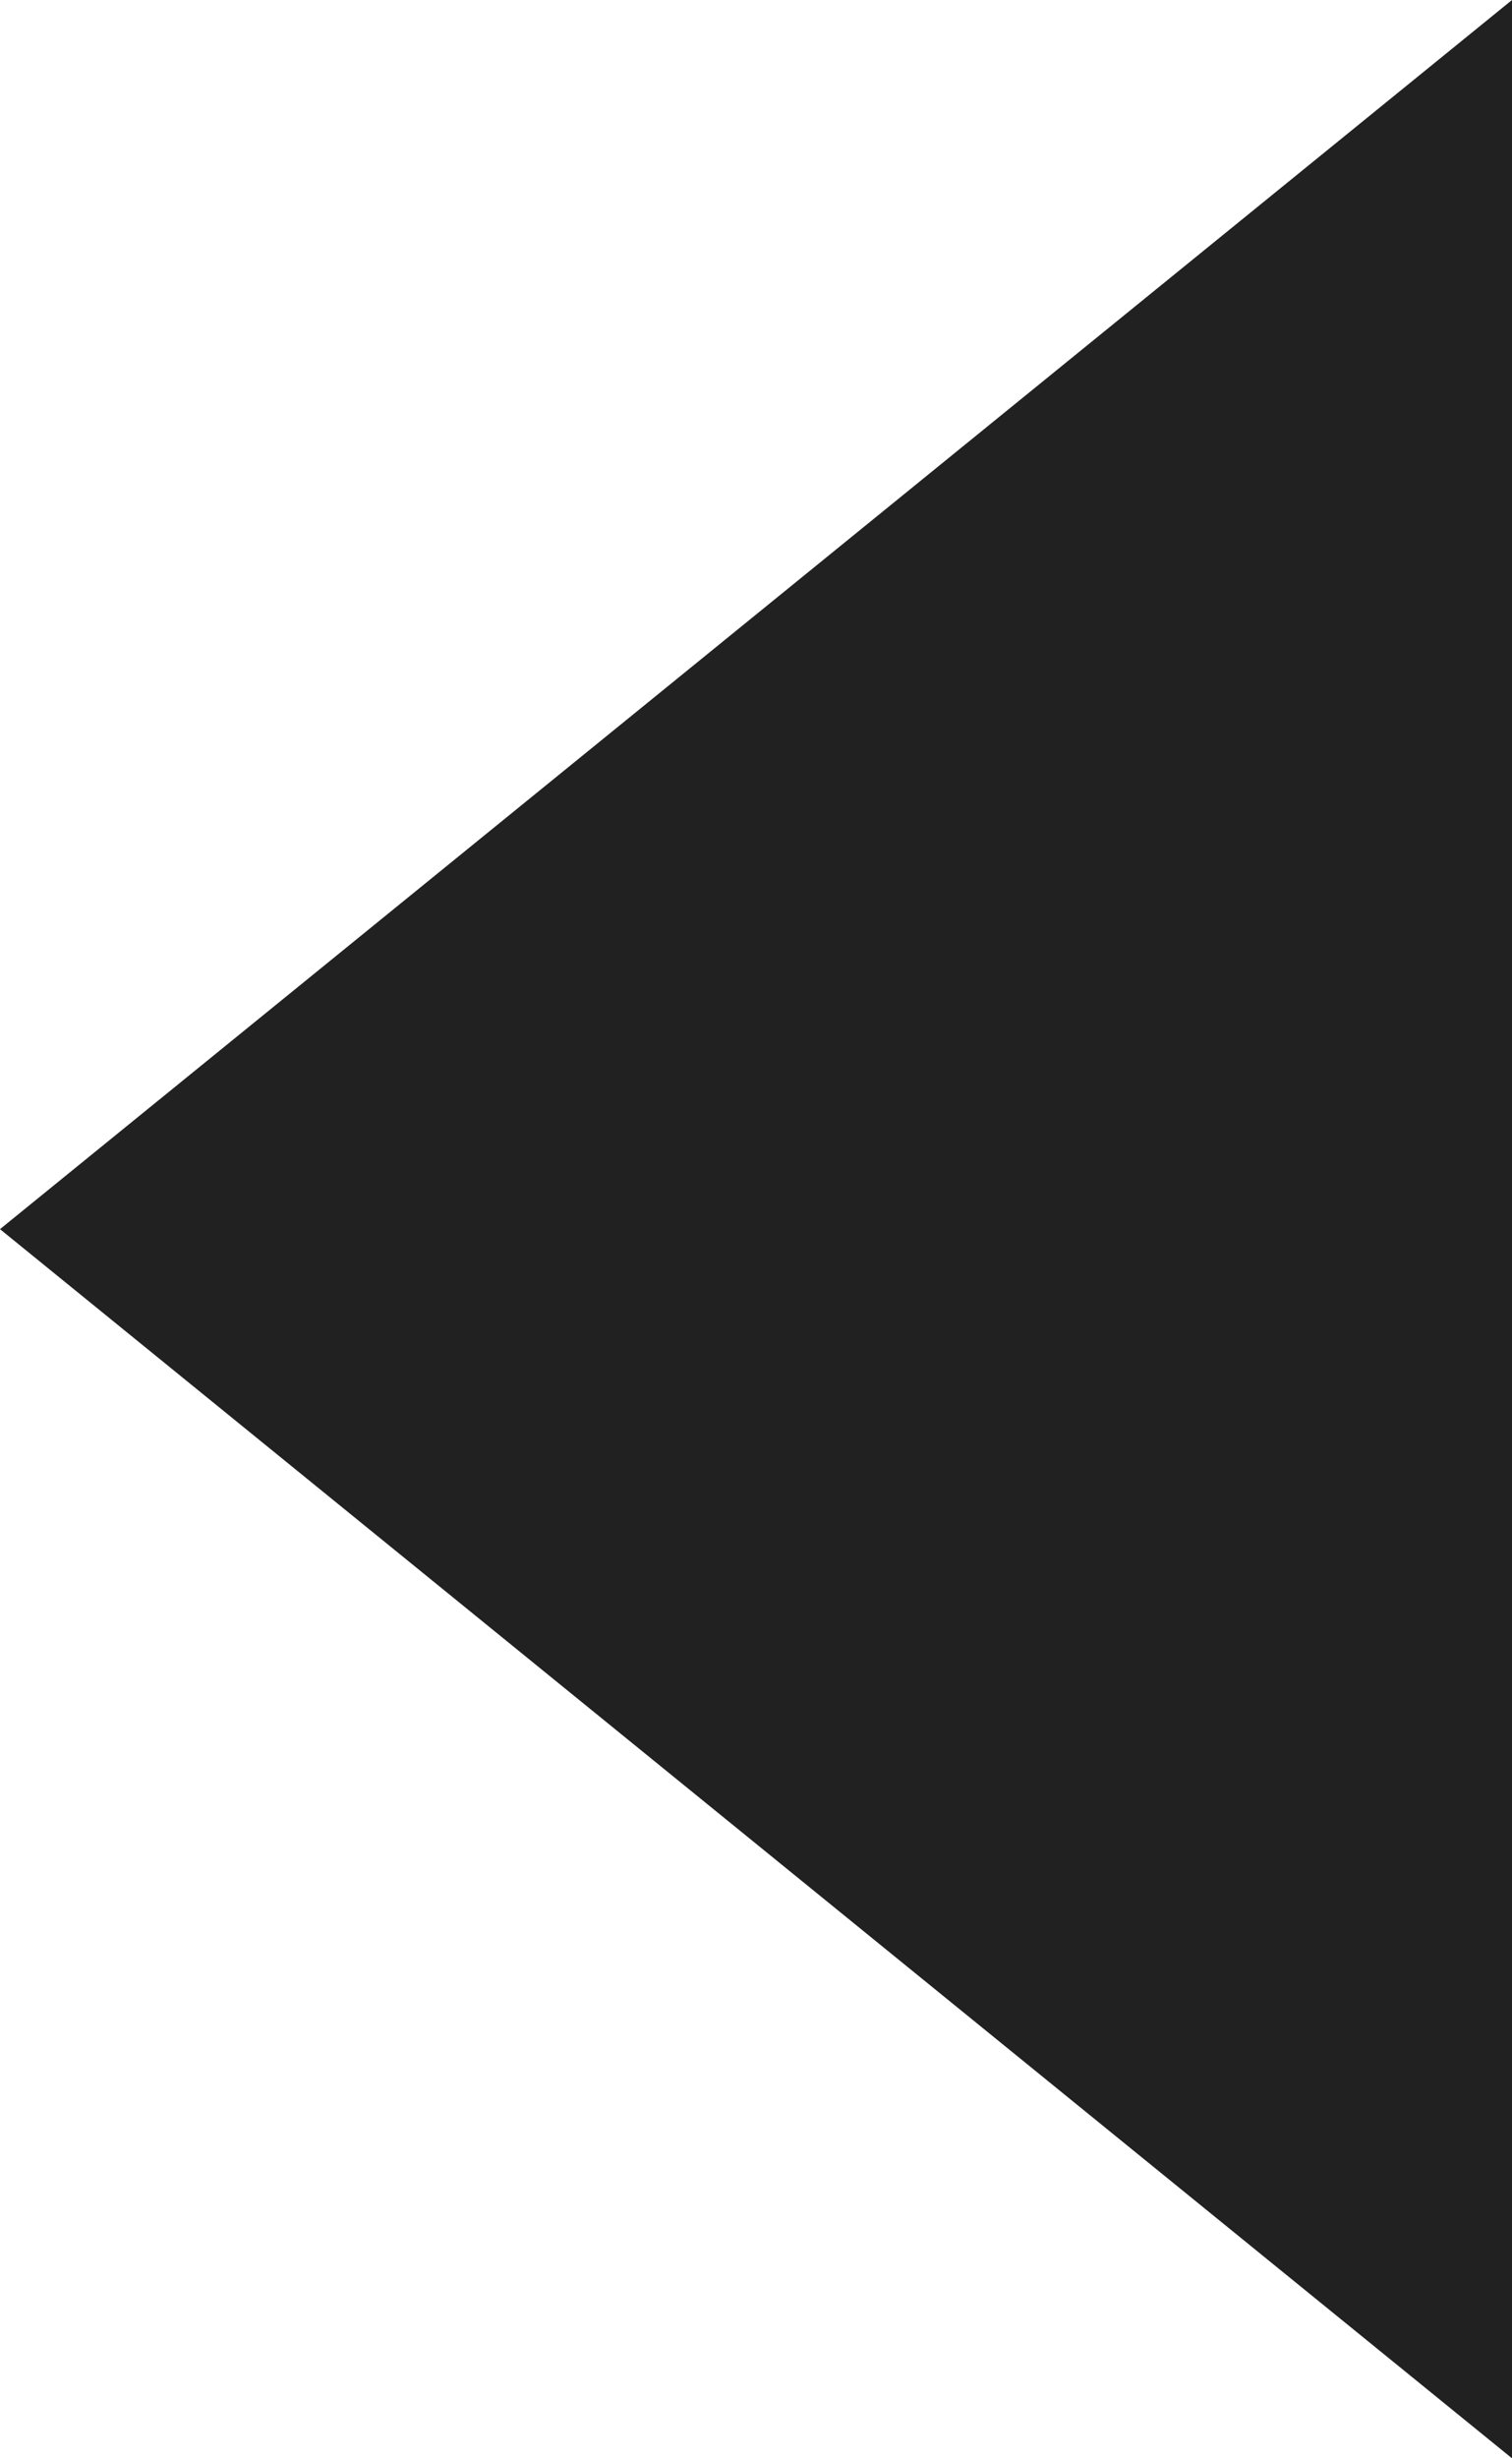 <svg width="16" height="26" viewBox="0 0 16 26" fill="none" xmlns="http://www.w3.org/2000/svg">
<path id="Subtract" fill-rule="evenodd" clip-rule="evenodd" d="M16 4.41672e-05L16 0L0 13L16 26L16 26V4.41672e-05Z" fill="#212121"/>
</svg>
